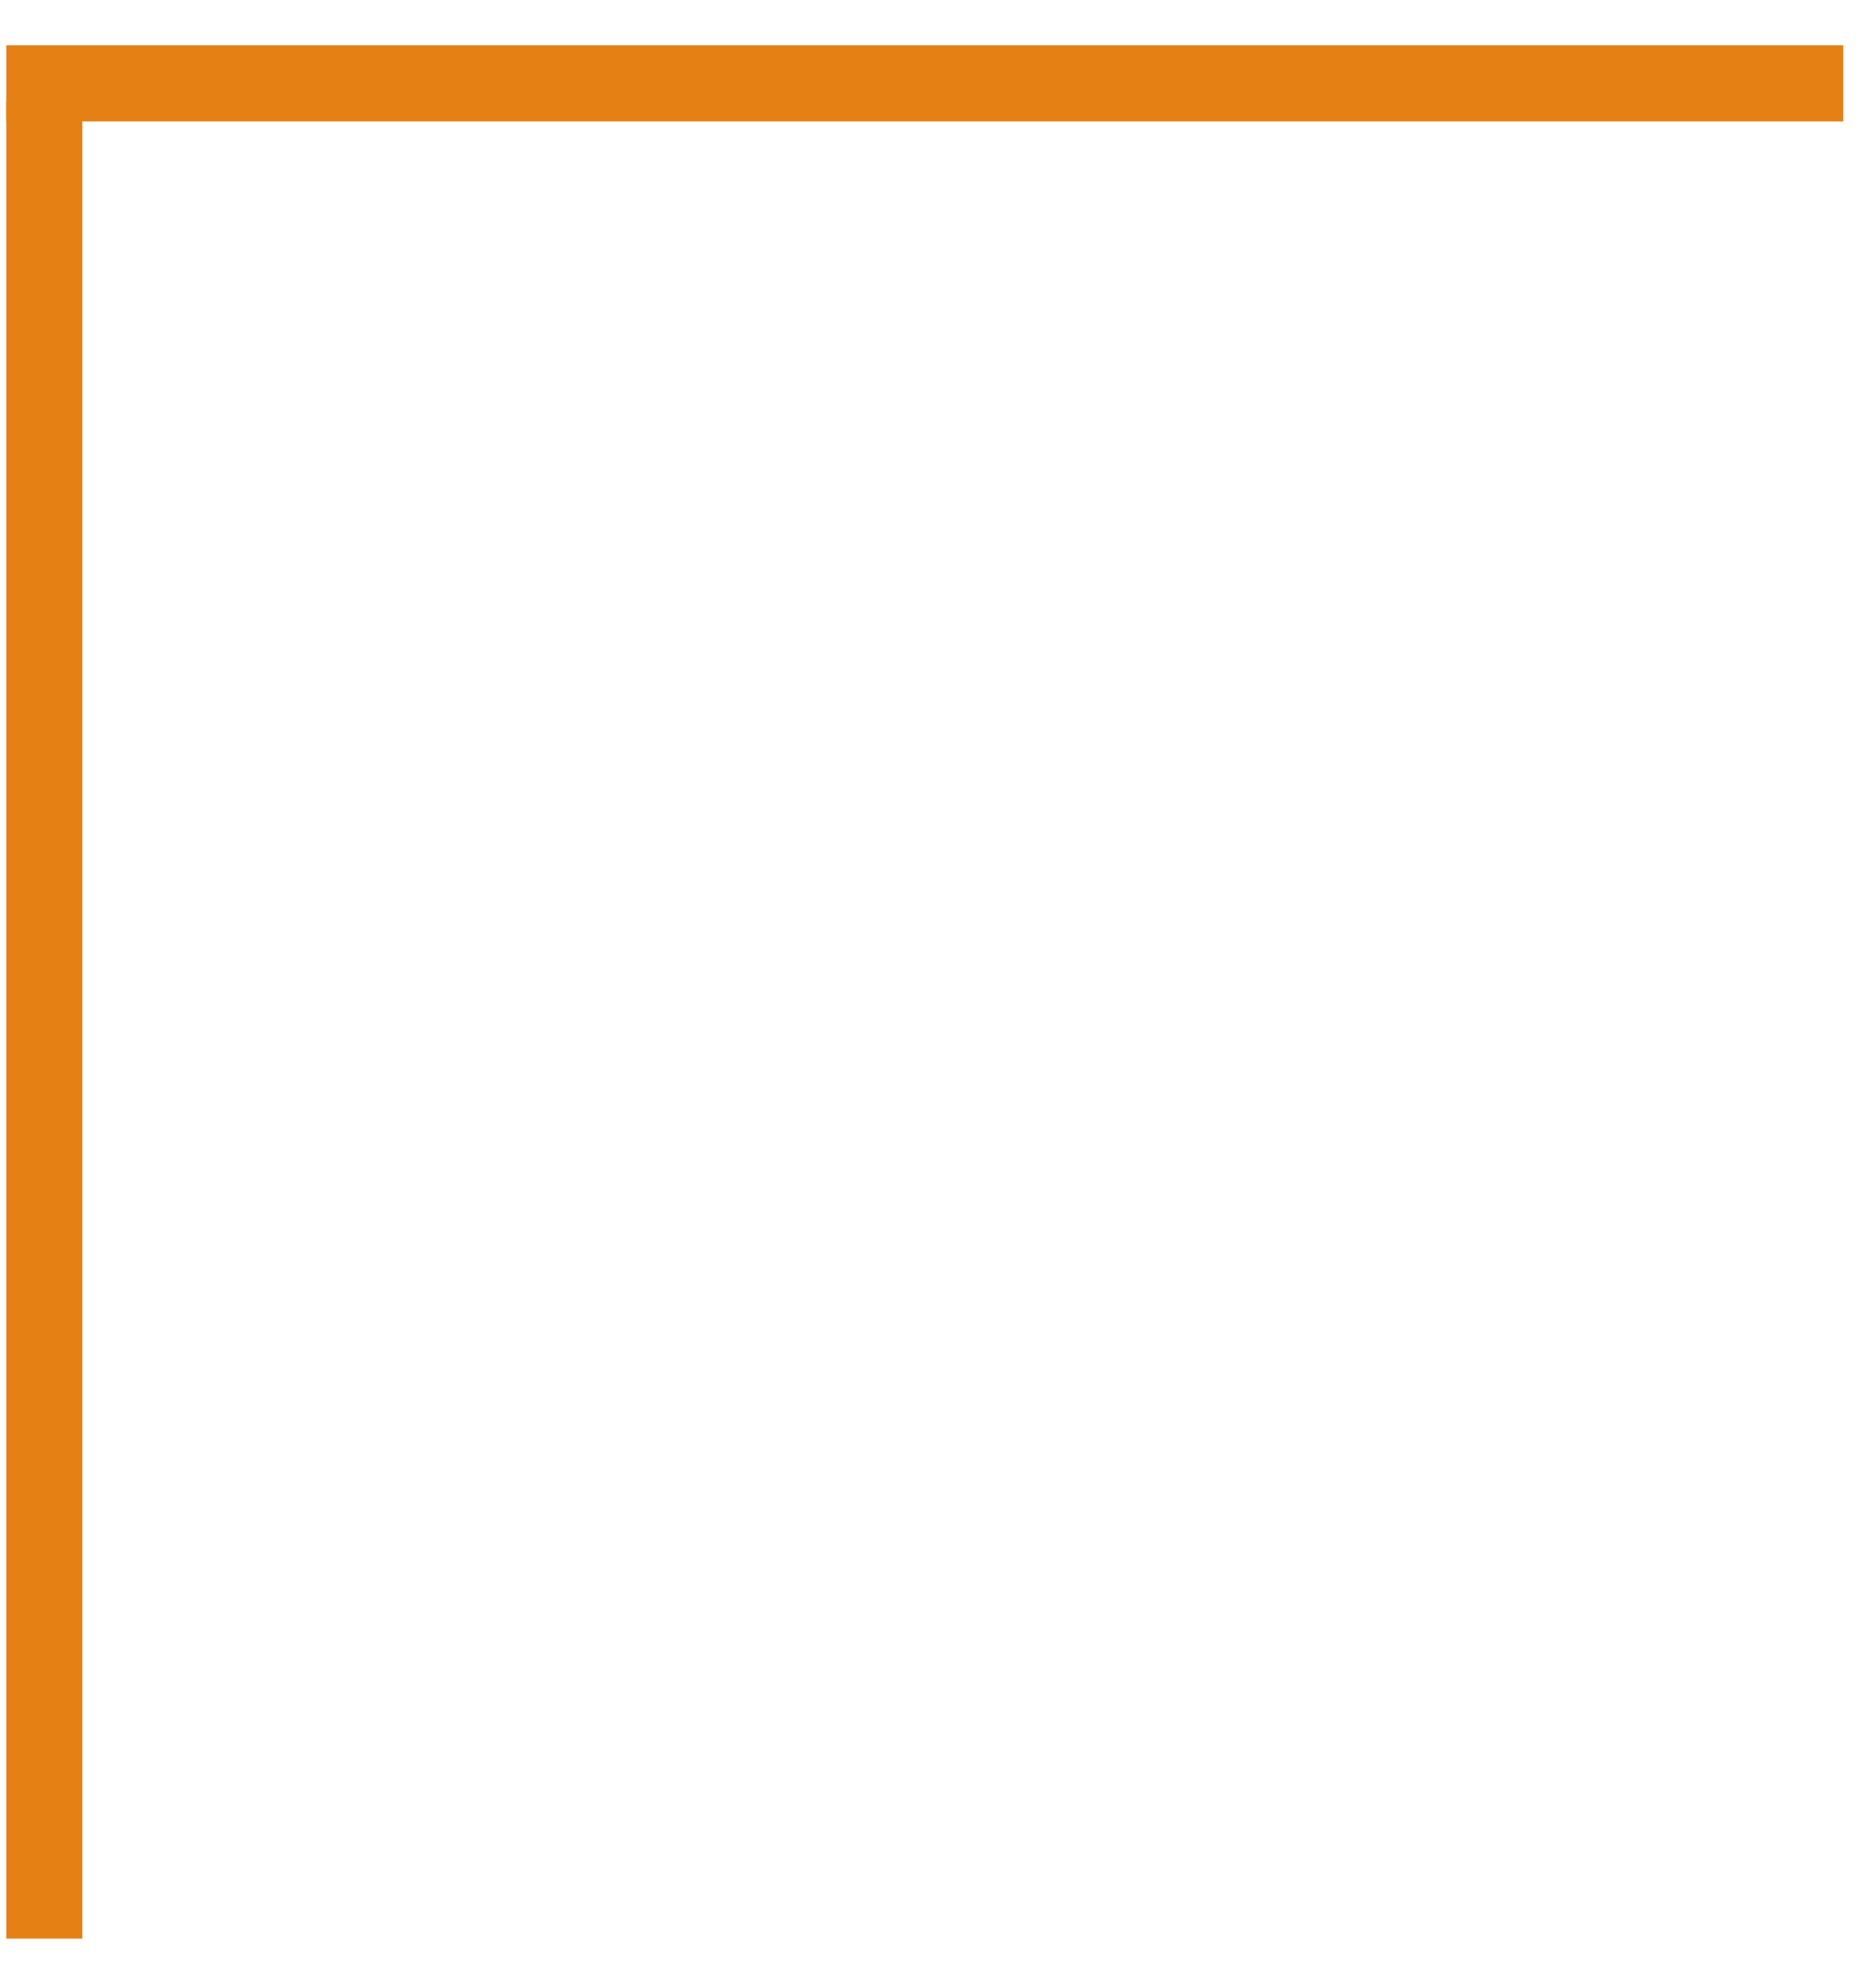 <?xml version="1.0" encoding="UTF-8"?> <svg xmlns="http://www.w3.org/2000/svg" width="37" height="39" viewBox="0 0 37 39" fill="none"><line x1="36.353" y1="1.643" x2="0.125" y2="1.643" stroke="#E48014" stroke-width="1.5"></line><line y1="-0.75" x2="36.229" y2="-0.75" transform="matrix(7.17424e-08 -1 -1 -2.66326e-08 0.125 38.221)" stroke="#E48014" stroke-width="1.5"></line></svg> 